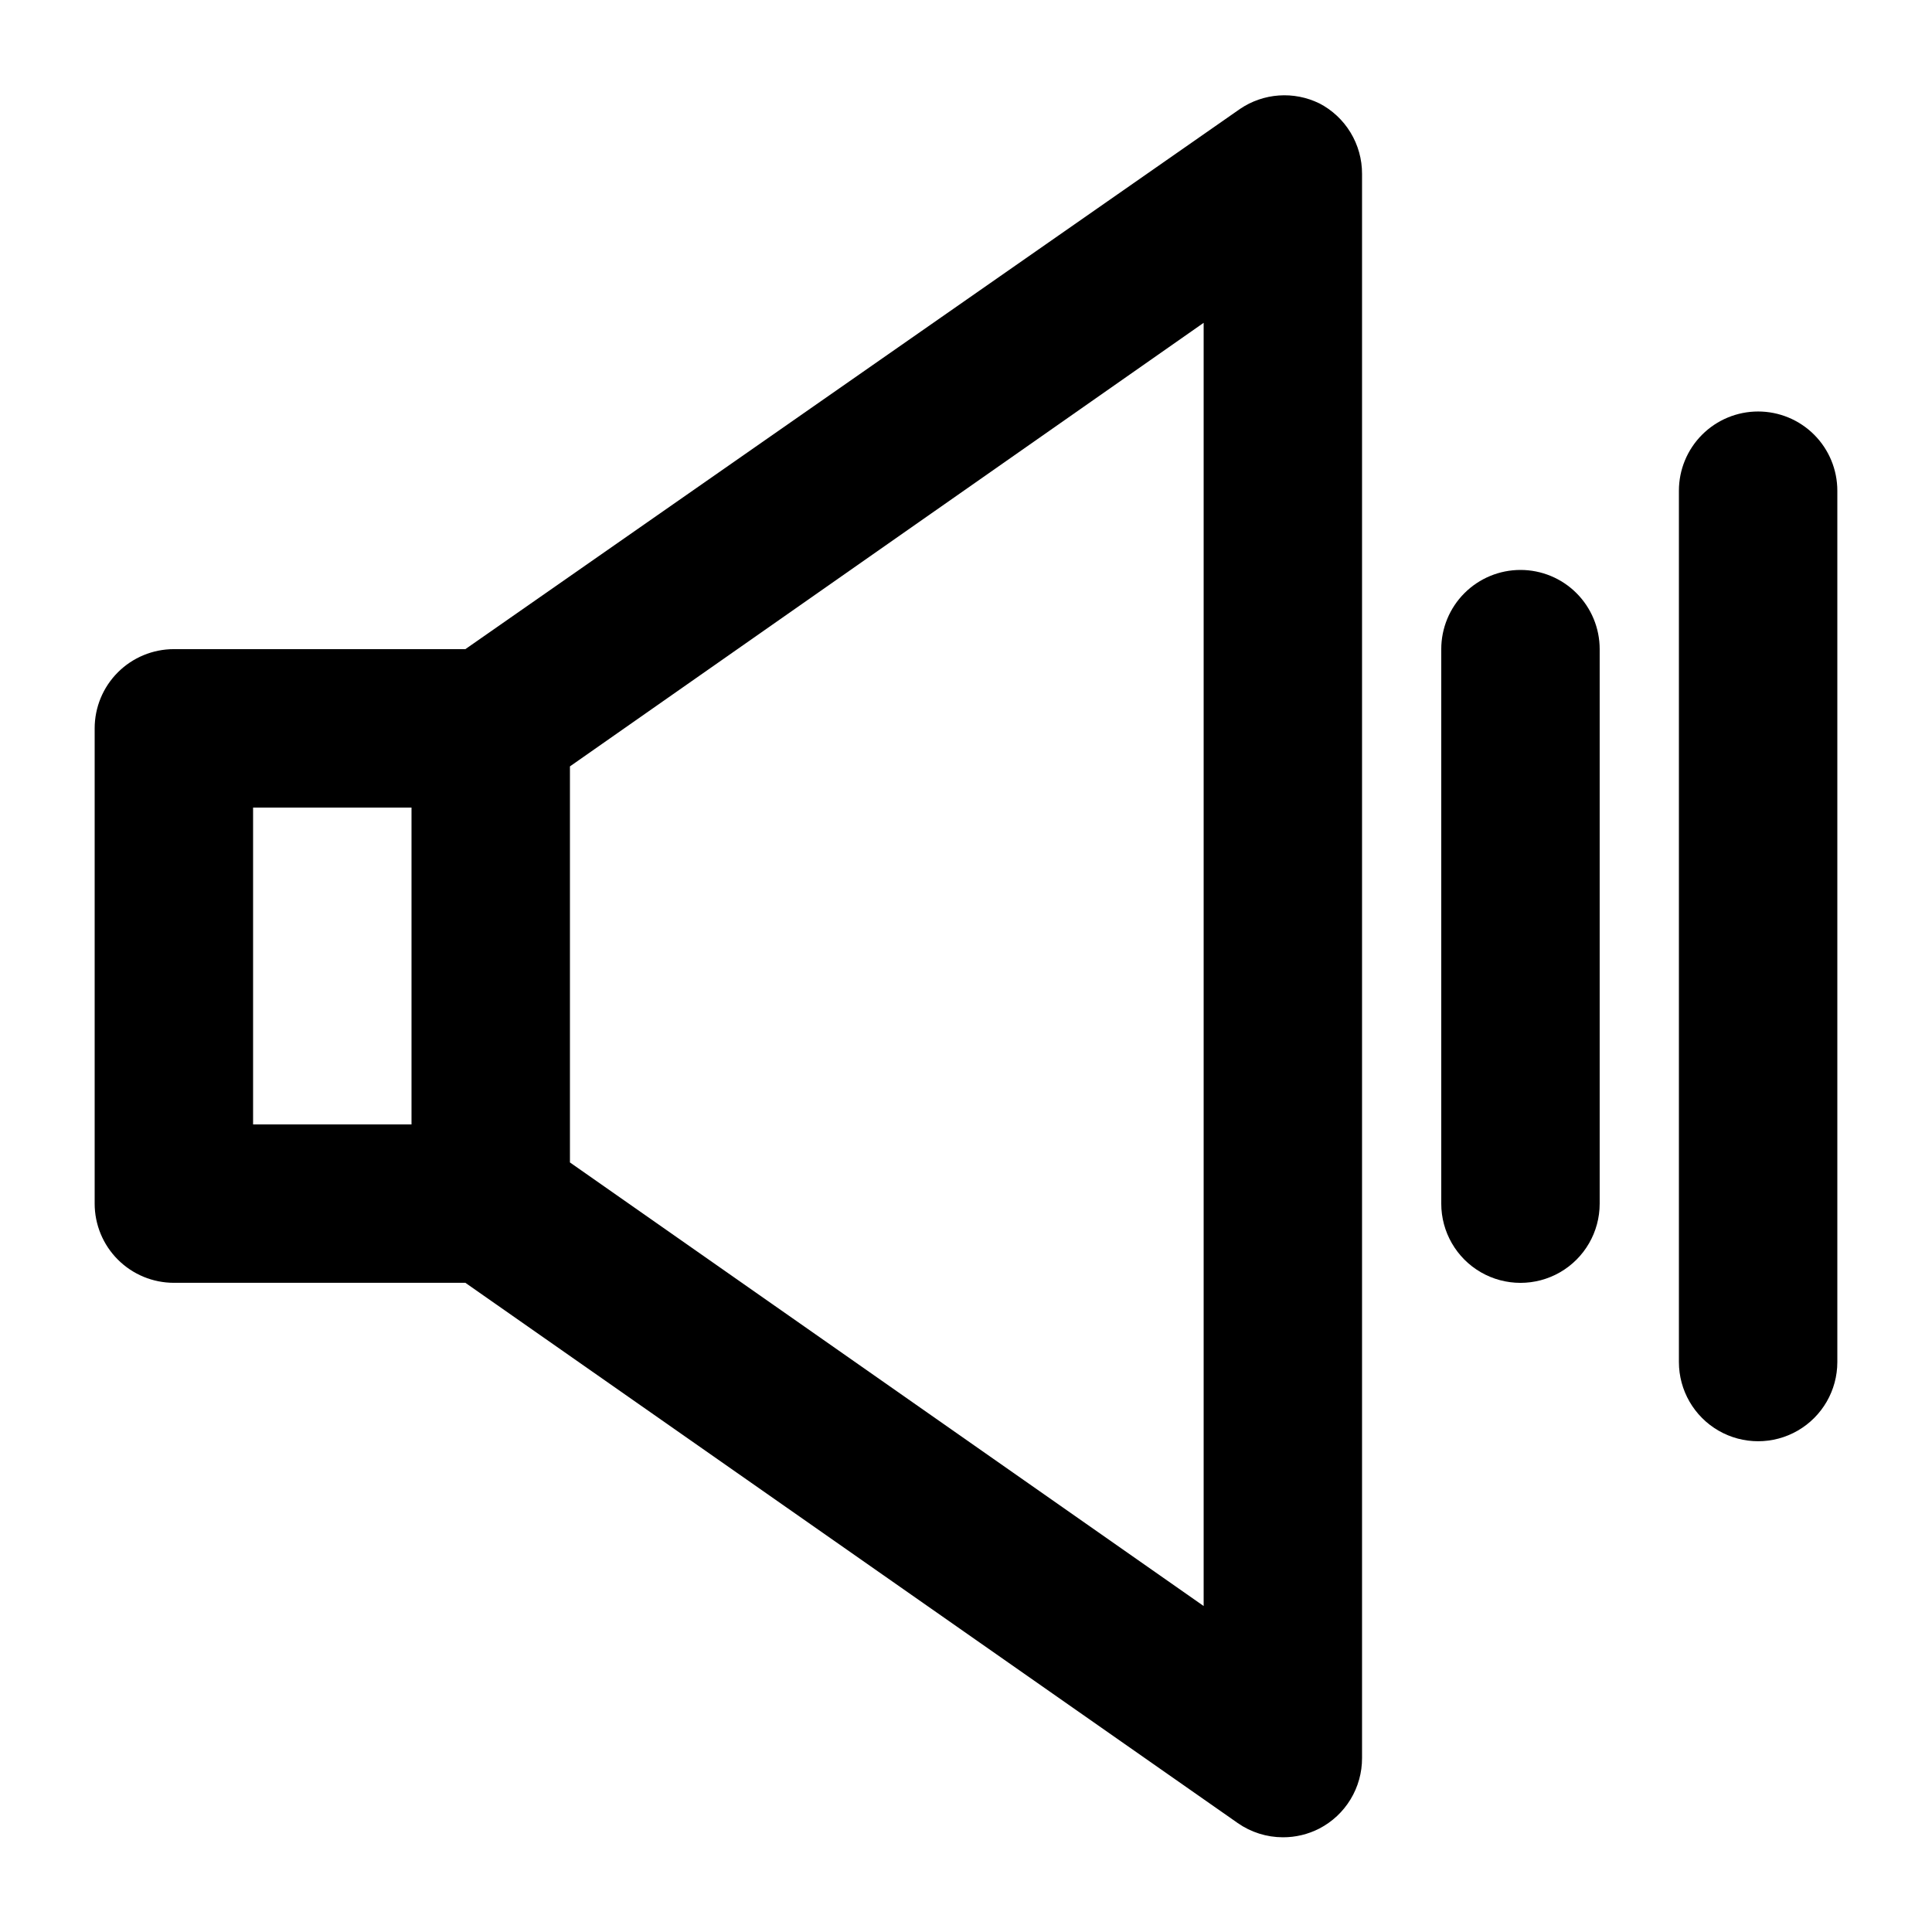 <?xml version="1.0" encoding="UTF-8"?>
<!-- Uploaded to: SVG Repo, www.svgrepo.com, Generator: SVG Repo Mixer Tools -->
<svg fill="#000000" width="800px" height="800px" version="1.1" viewBox="144 144 512 512" xmlns="http://www.w3.org/2000/svg">
 <g>
  <path d="m493.62 171.39c-3.32-1.625-7.008-2.344-10.695-2.086-3.688 0.258-7.238 1.484-10.297 3.555l-205.3 143.17h-77.25c-5.566 0-10.906 2.211-14.844 6.148s-6.148 9.273-6.148 14.844v125.95c0 5.566 2.211 10.906 6.148 14.84 3.938 3.938 9.277 6.148 14.844 6.148h77.25l204.67 143.16v0.004c3.512 2.449 7.688 3.769 11.965 3.777 3.359 0.016 6.672-0.777 9.66-2.309 3.422-1.773 6.289-4.453 8.289-7.75 2-3.297 3.055-7.078 3.043-10.934v-419.84c0.012-3.856-1.043-7.637-3.043-10.934s-4.867-5.977-8.289-7.75zm-282.55 186.62h41.984v83.969h-41.984zm251.91 211.6-167.94-117.55v-104.96l167.94-117.55z"/>
  <path d="m546.94 295.04c-5.566 0-10.906 2.211-14.844 6.148-3.934 3.938-6.148 9.273-6.148 14.844v146.95c0 7.496 4.004 14.43 10.496 18.18 6.496 3.746 14.5 3.746 20.992 0 6.496-3.75 10.496-10.684 10.496-18.18v-146.95c0-5.57-2.211-10.906-6.148-14.844-3.934-3.938-9.273-6.148-14.844-6.148z"/>
  <path d="m609.92 253.05c-5.566 0-10.906 2.211-14.844 6.148-3.934 3.938-6.148 9.277-6.148 14.844v230.91c0 7.5 4.004 14.43 10.496 18.18 6.496 3.75 14.5 3.75 20.992 0 6.496-3.75 10.496-10.68 10.496-18.18v-230.91c0-5.566-2.211-10.906-6.148-14.844s-9.273-6.148-14.844-6.148z"/>
 </g>
</svg>